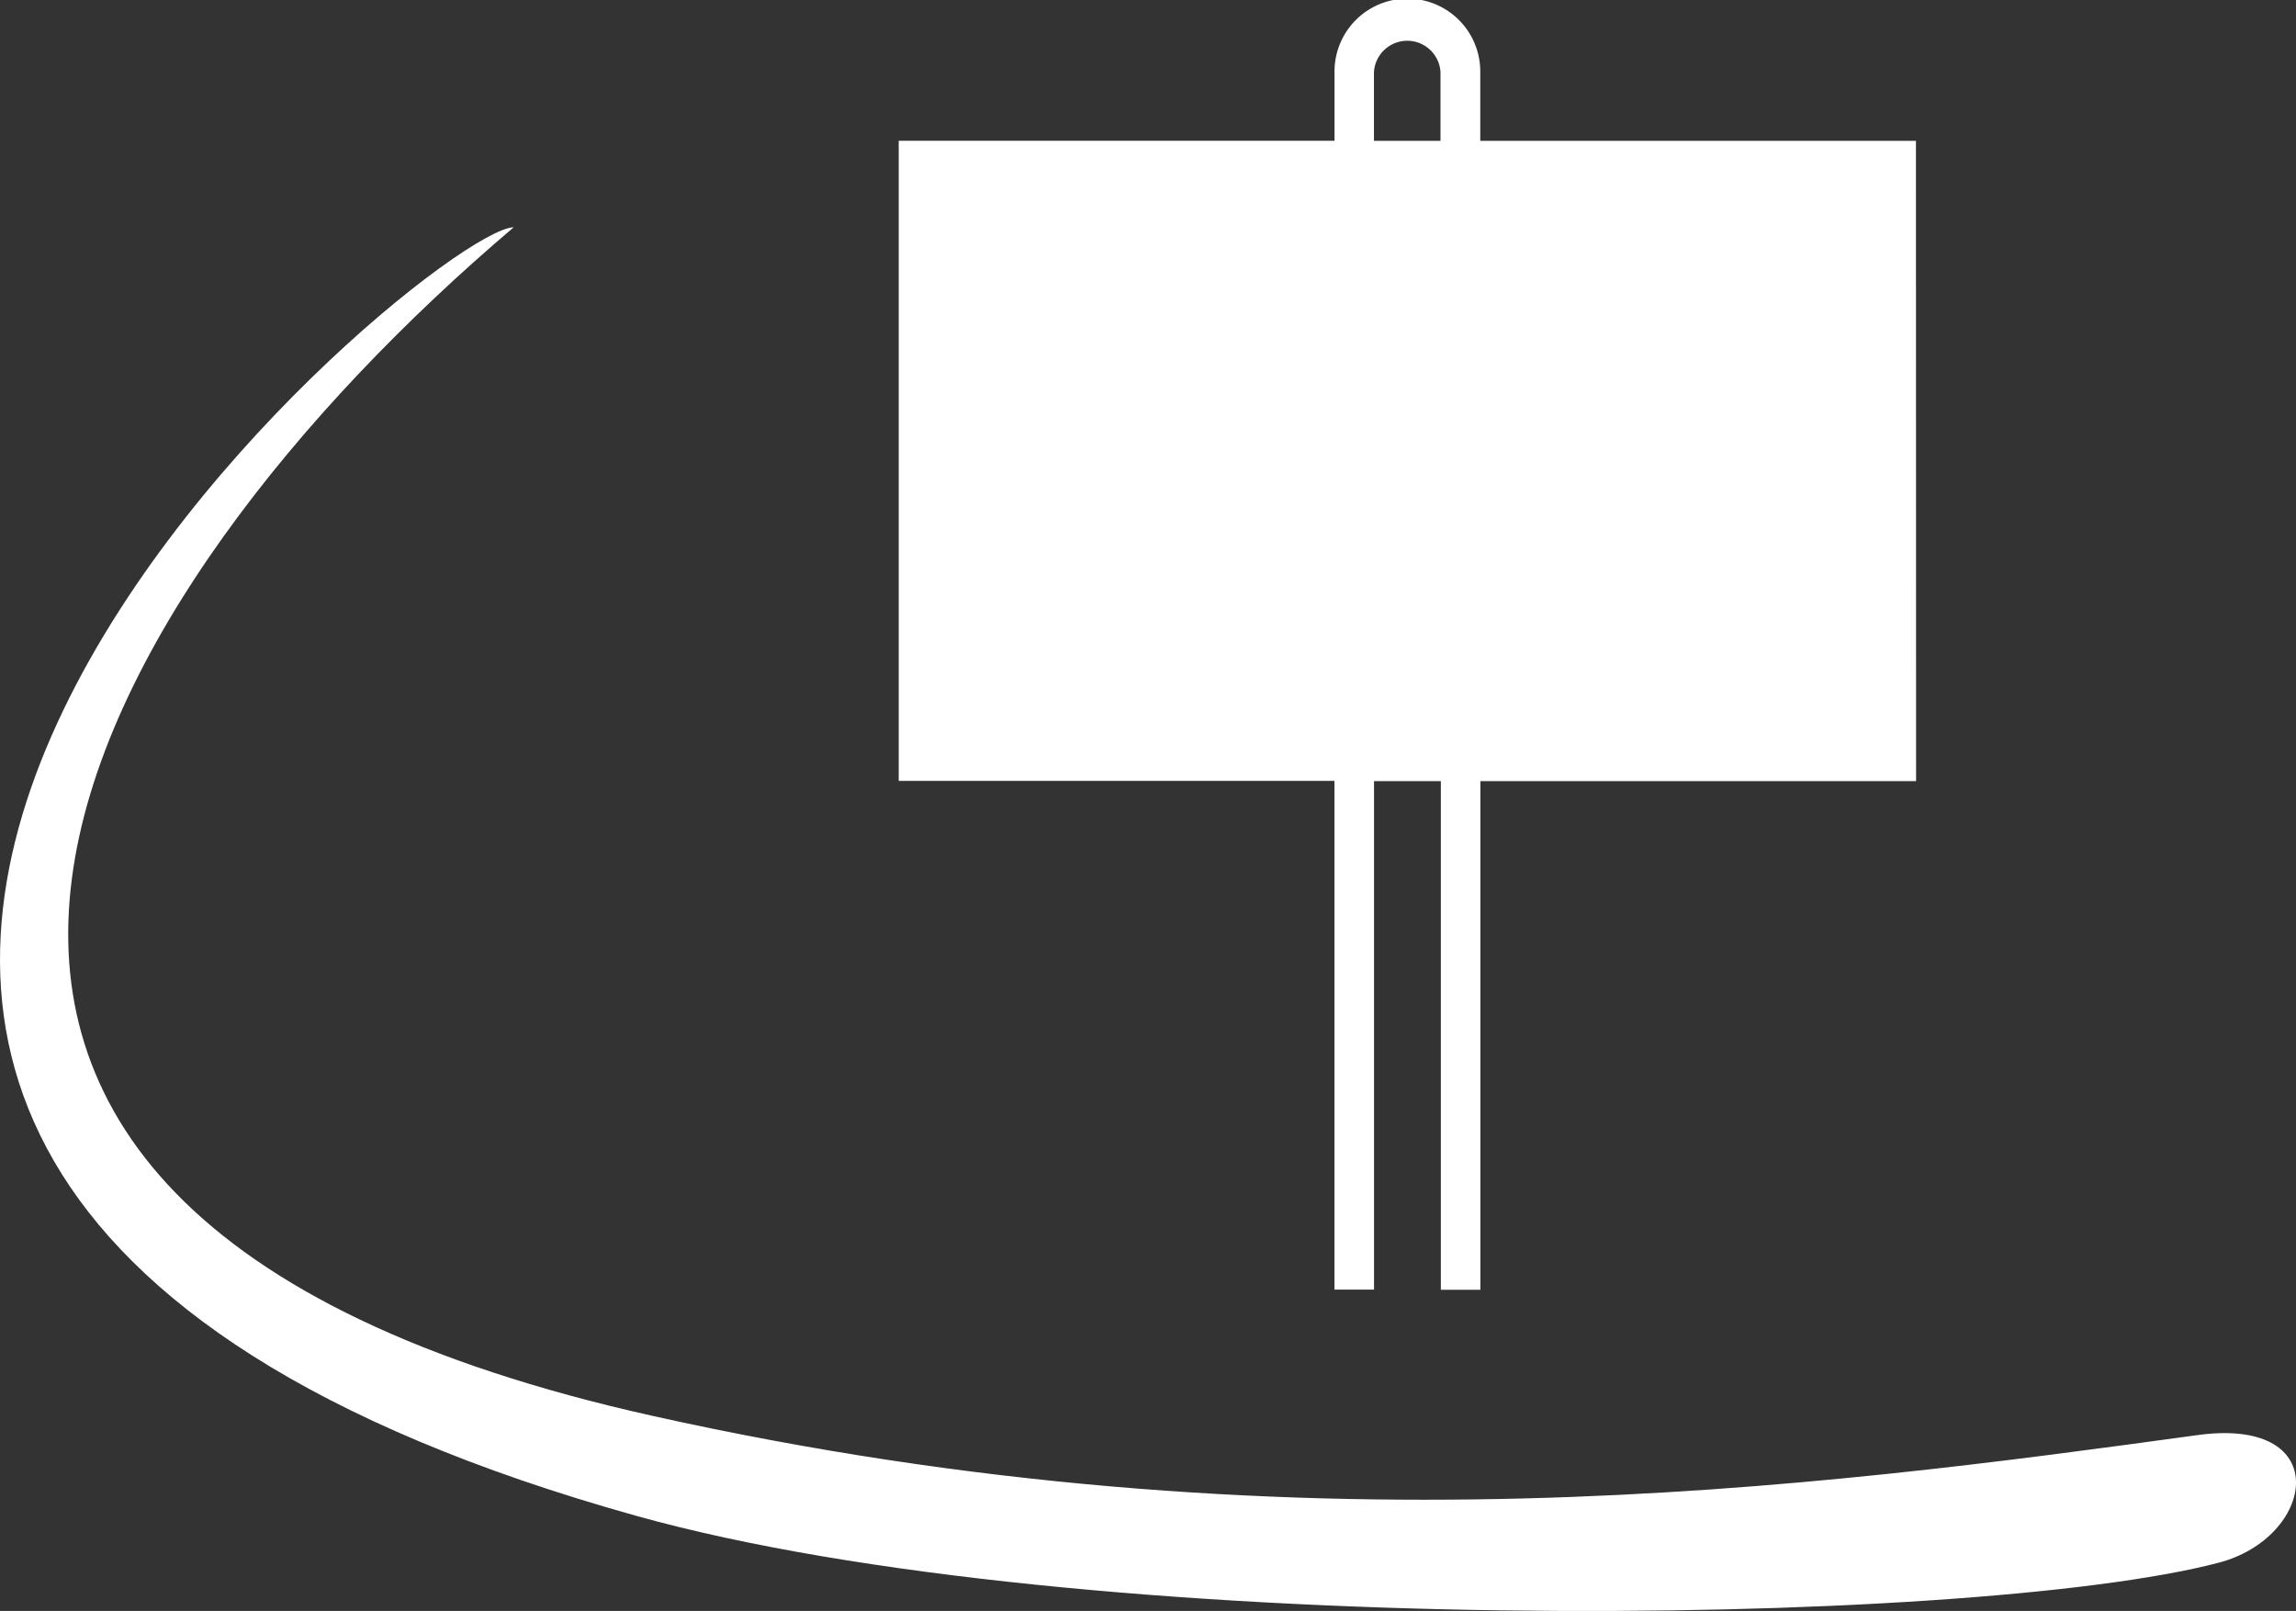 <svg xmlns="http://www.w3.org/2000/svg" width="72.46" height="50.836" viewBox="0 0 72.46 50.836"><rect x="0" y="0" width="72.46" height="50.836" fill="#333333" stroke="none"/><g transform="translate(-654.5 -308.164)"><g transform="translate(665.234 292.26)"><path d="M4478.724,643.434h-13.75v-.093l0-2.1a2.3,2.3,0,0,0-4.6.012v2.179h-13.753v20.2h13.751l0,16.053h1.249V663.639h2.109v16.053h1.248V663.639h13.75Zm-17.105,0V641.27a1.052,1.052,0,0,1,2.1-.012v2.176Z" transform="translate(-4428.992 -623.086)" fill="#fff"/></g><g transform="translate(370.095 118.694)"><path d="M503.681,390.5c-2.891.091-37.292,29.159,3.874,40.664,13.984,3.908,42.028,3.551,49.934,1.479,3.027-.792,3.674-4.554-.555-4.043-12.136,1.662-28.656,3.907-48.849-.587-29.591-6.586-17.866-26.095-4.4-37.513" transform="translate(-203.067 -193.858)" fill="#fff" fill-rule="evenodd"/></g></g></svg>